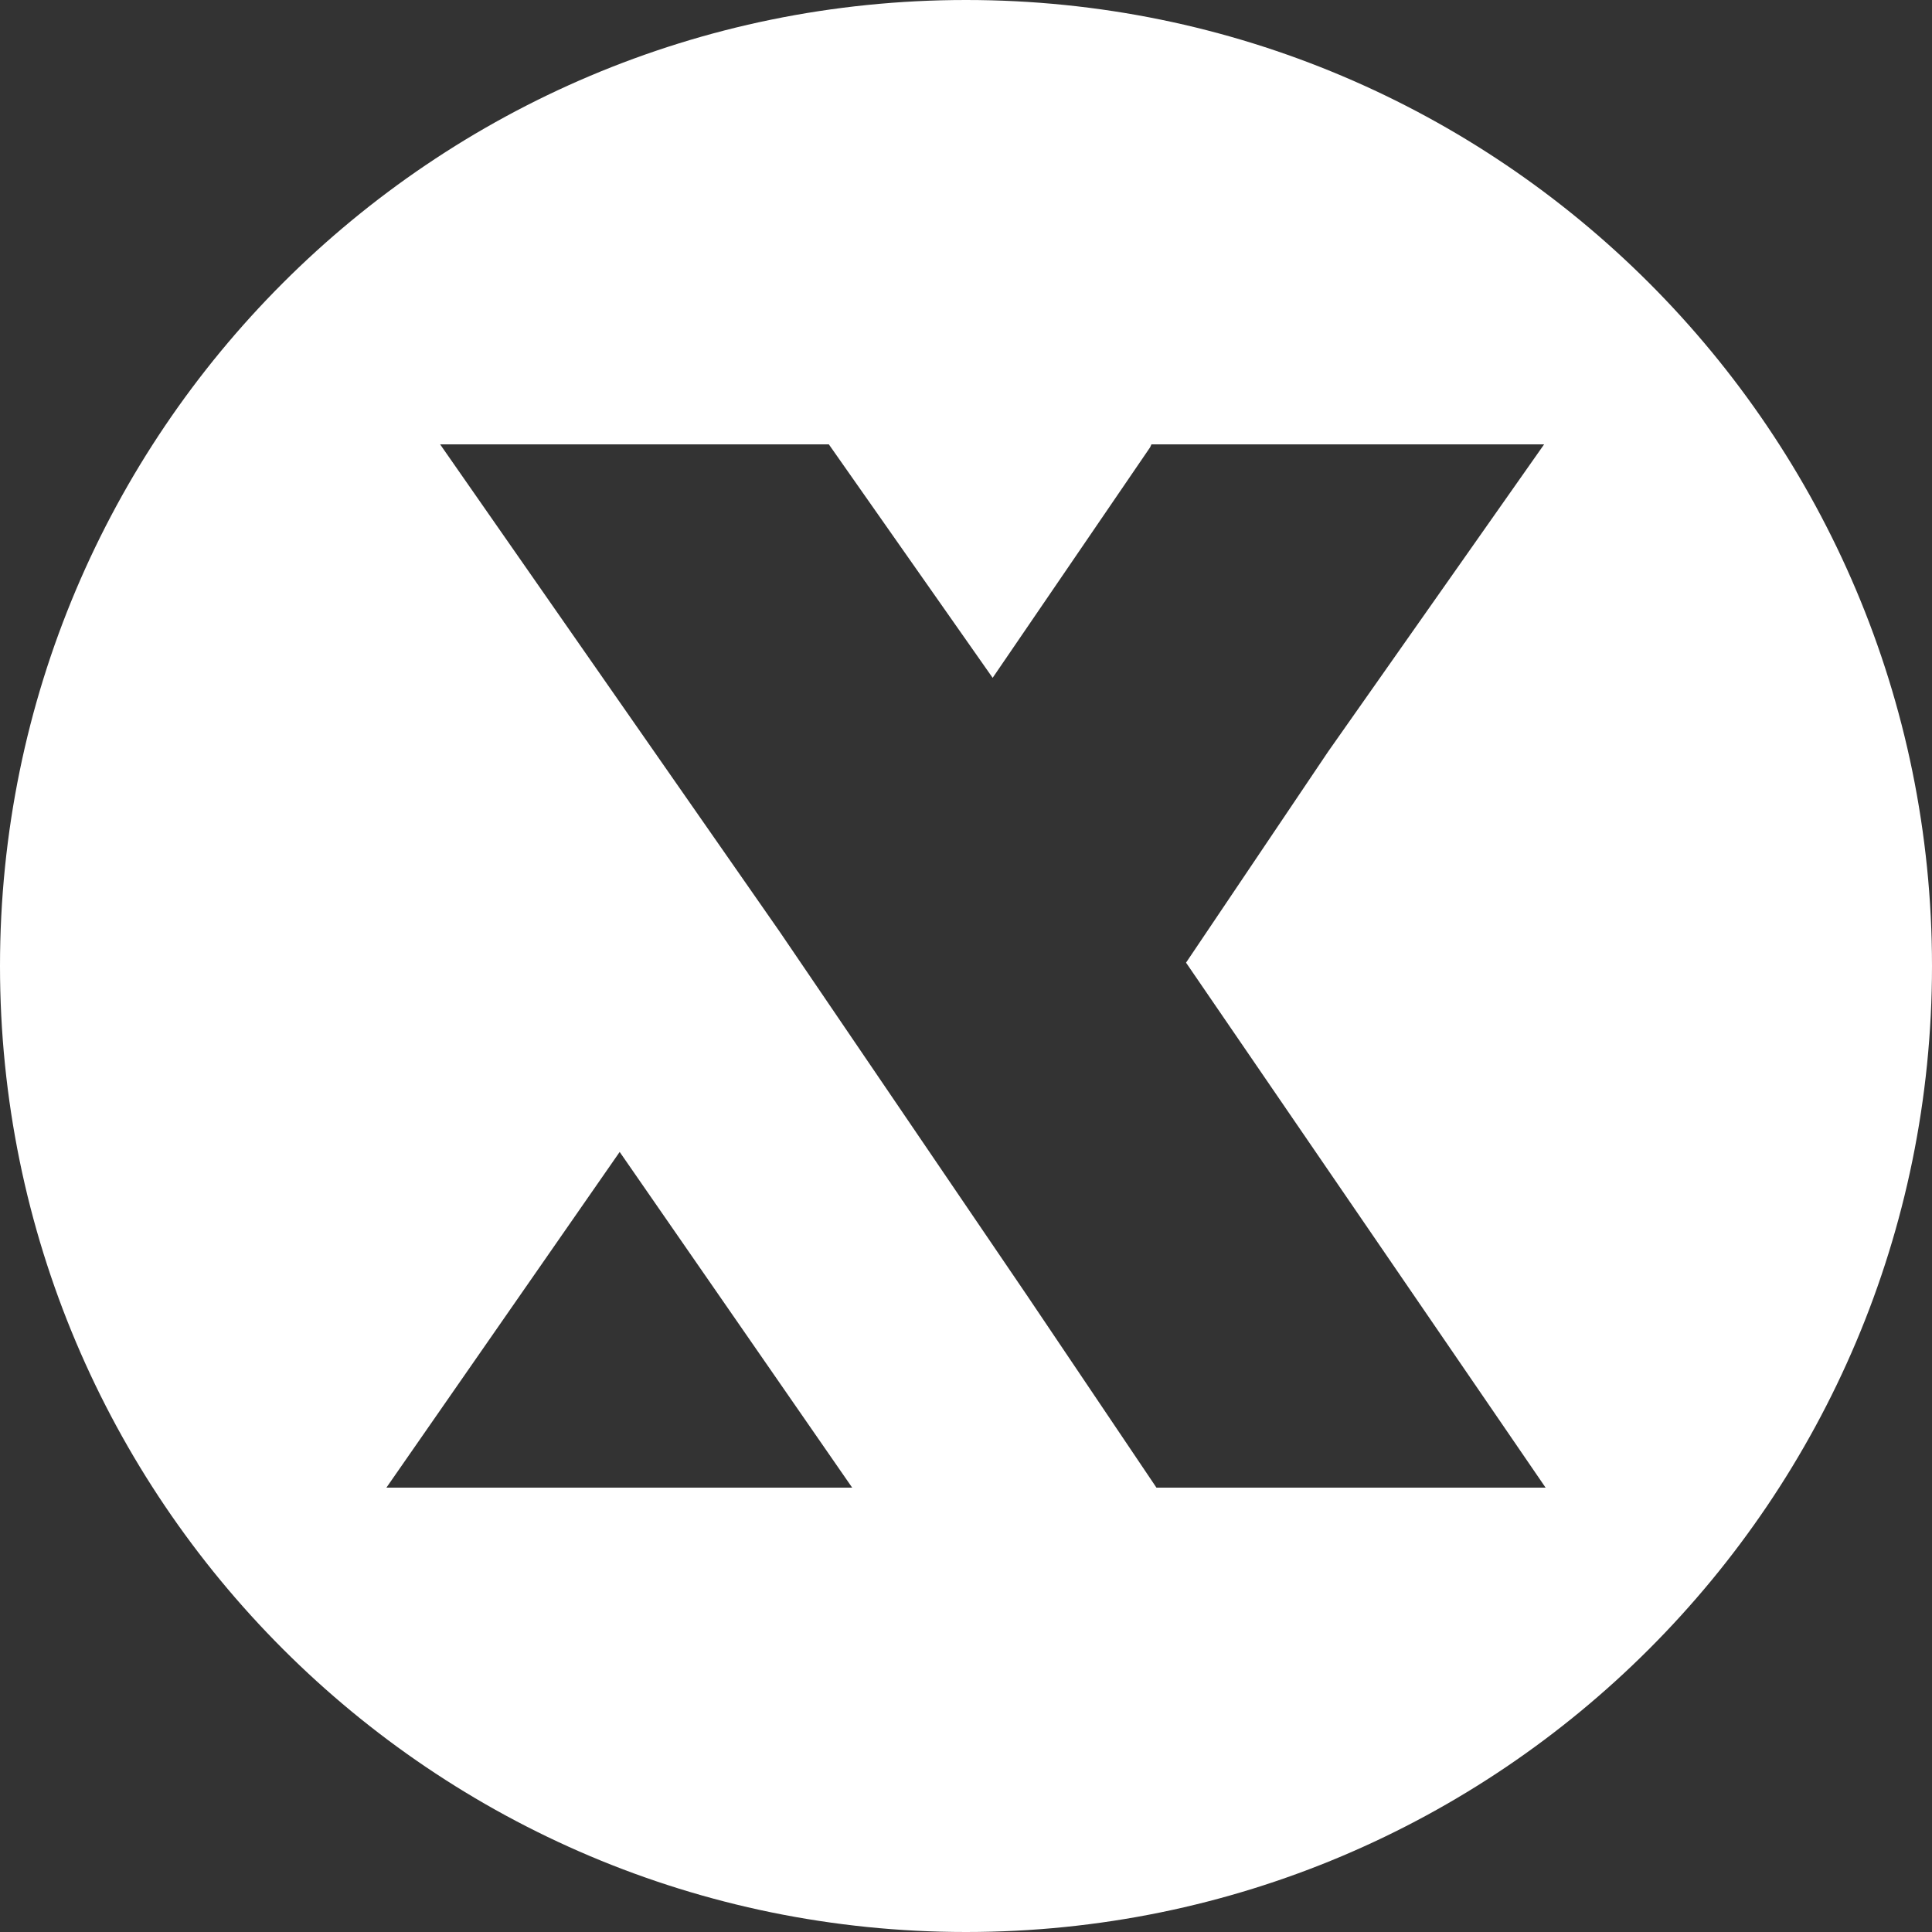 <?xml version="1.0" encoding="UTF-8" standalone="no"?><svg xmlns="http://www.w3.org/2000/svg" xmlns:xlink="http://www.w3.org/1999/xlink" fill="#ffffff" height="500" preserveAspectRatio="xMidYMid meet" version="1" viewBox="0.0 0.0 500.0 500.0" width="500" zoomAndPan="magnify"><rect x="0.0" y="0.0" width="500.0" height="500.0" fill="#333333" stroke="none"/><g id="change1_1"><path d="M250,0C111.929,0,0,111.929,0,250s111.929,250,250,250s250-111.929,250-250S388.071,0,250,0z M100,385l60.372-86.881 L220.544,385H100z M299.287,385l-33.533-49.794l-63.98-94.089L113.902,115h100.6l42.395,60.422l40.742-59.646l0.354-0.776h101.624 l-55.913,79.541l-36.759,54.595L400,385H299.287z"/></g></svg>
